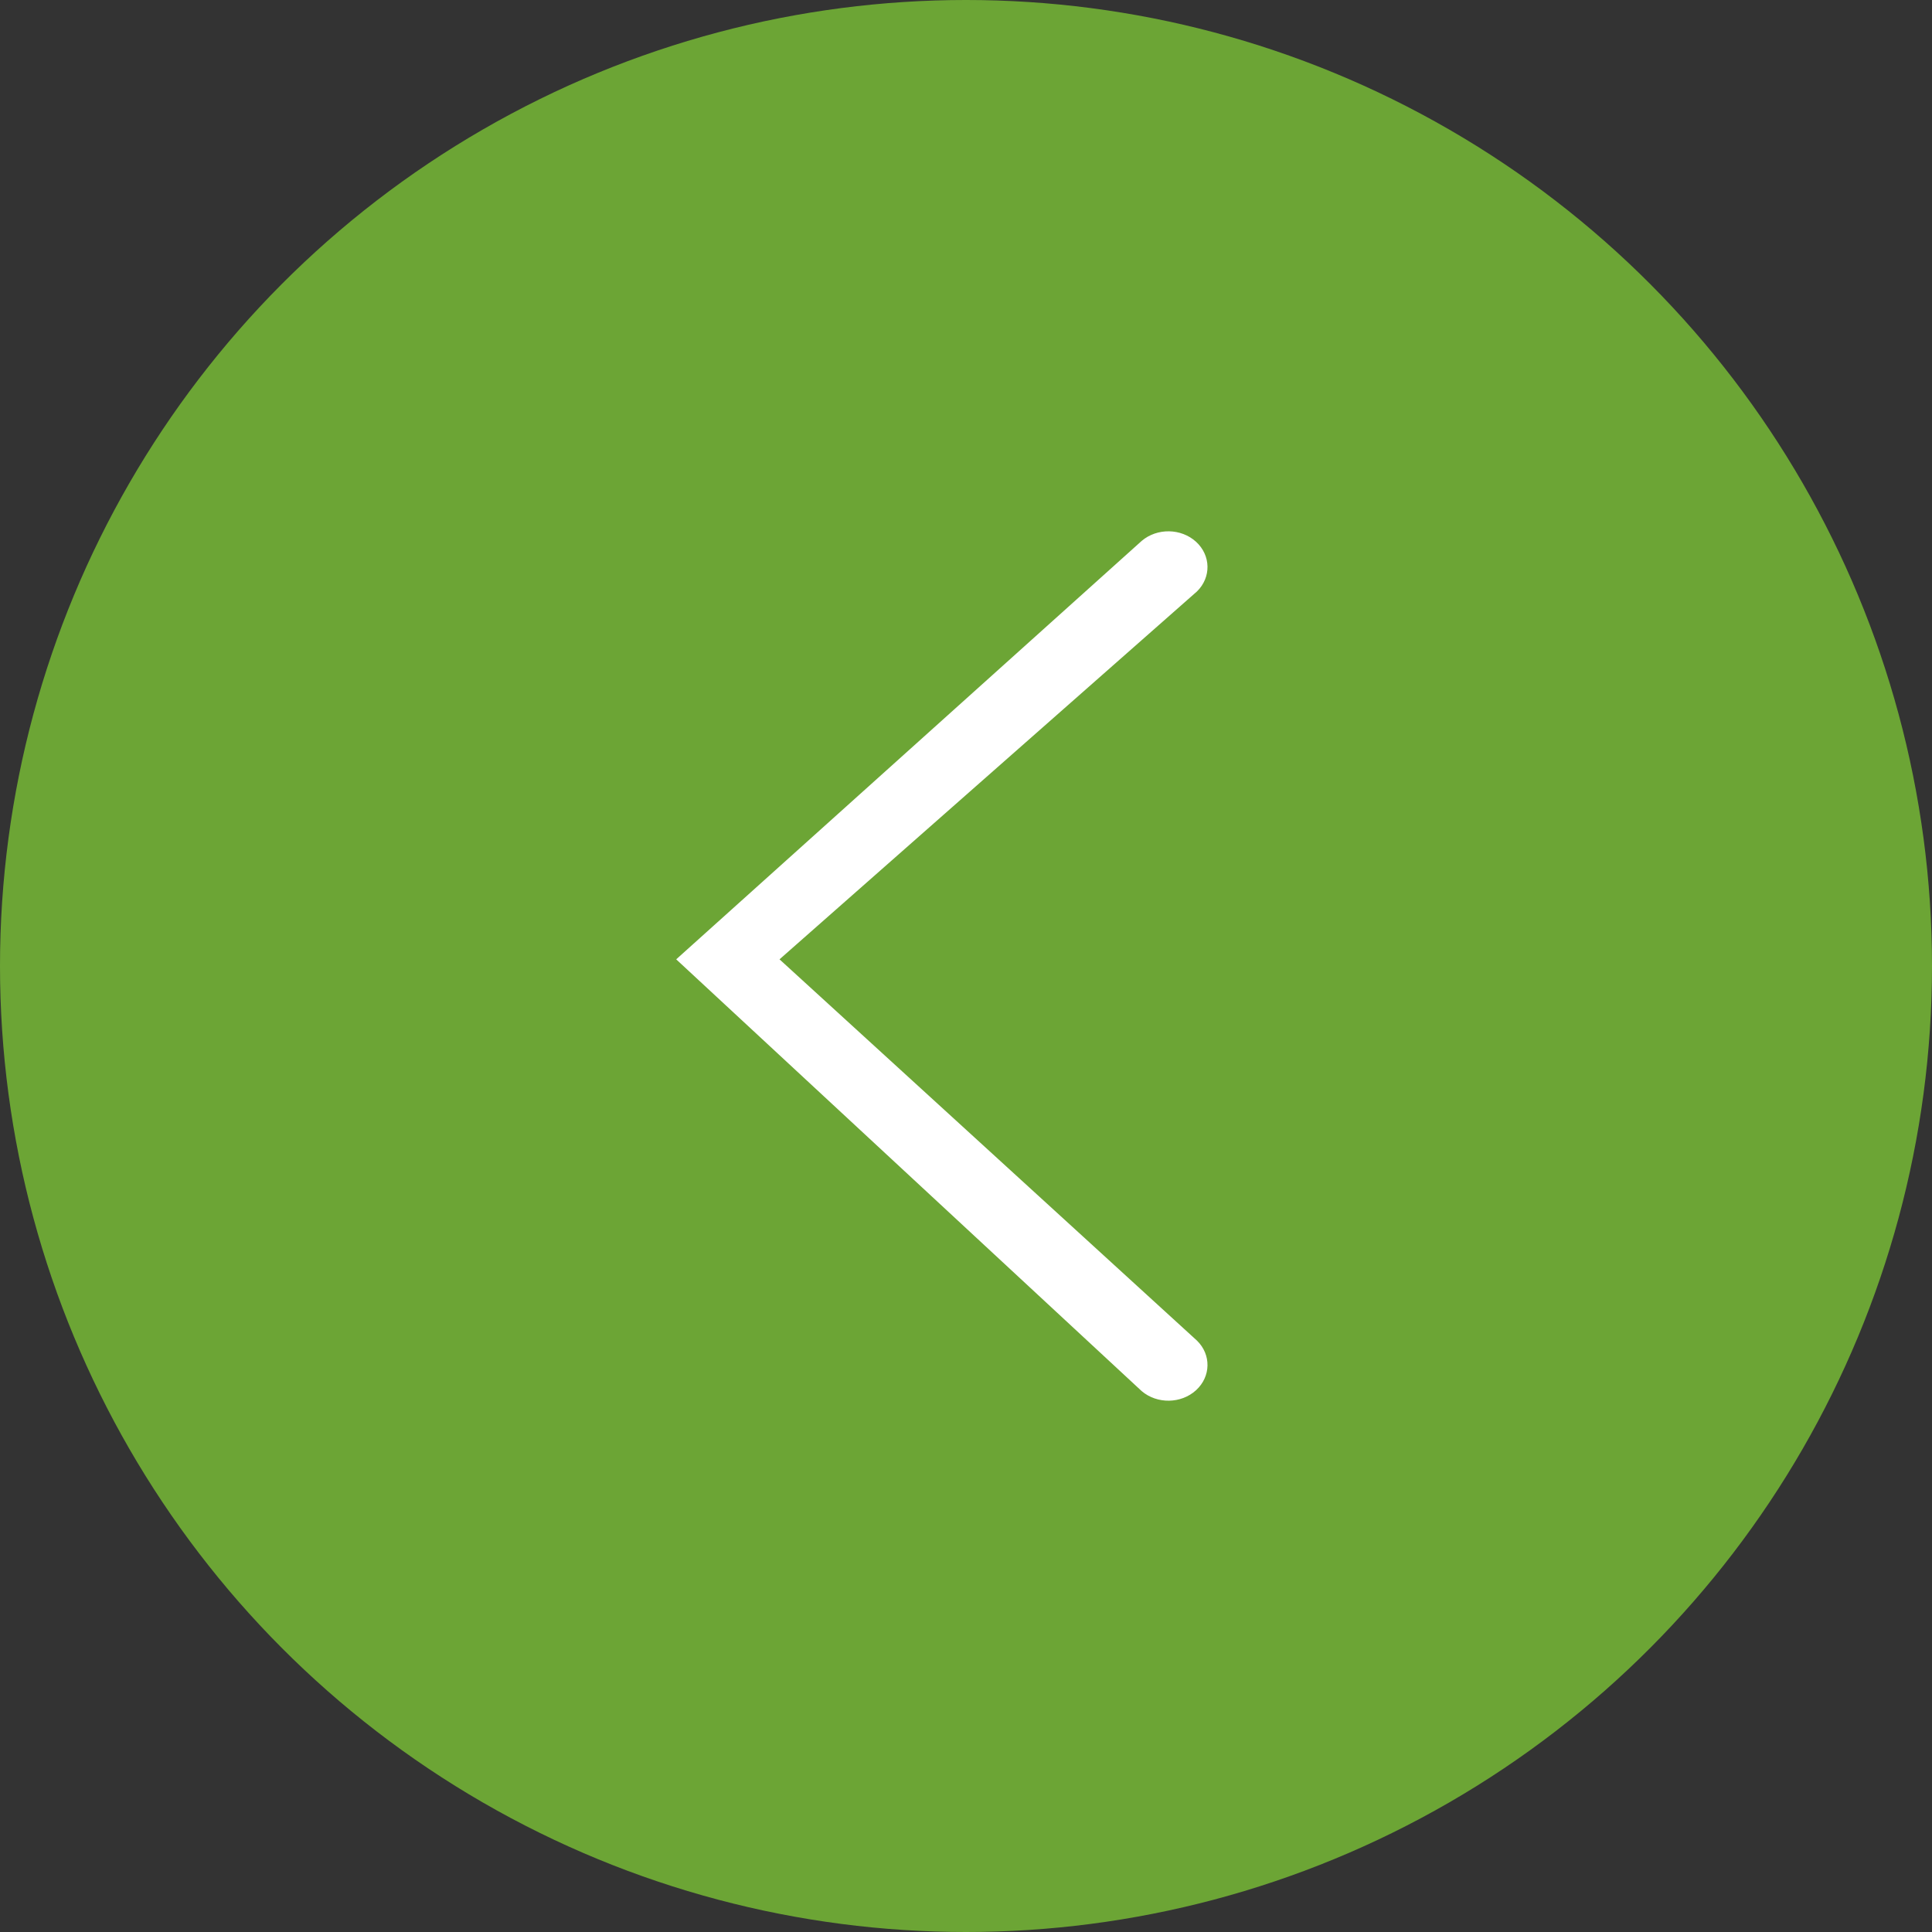 <?xml version="1.0" encoding="UTF-8"?> <svg xmlns="http://www.w3.org/2000/svg" width="40" height="40" viewBox="0 0 40 40" fill="none"><rect x="0" y="0" width="40" height="40" fill="#333333" stroke="none"/> <circle cx="20" cy="20" r="20" fill="#6CA535"></circle> <path fill-rule="evenodd" clip-rule="evenodd" d="M23.637 28.801C23.957 29.073 24.454 29.065 24.763 28.783C25.071 28.501 25.08 28.047 24.782 27.756L16.139 19.862L24.782 12.245C25.08 11.953 25.071 11.499 24.763 11.217C24.454 10.935 23.957 10.927 23.637 11.199L14 19.862L23.637 28.801Z" fill="white"></path> </svg> 